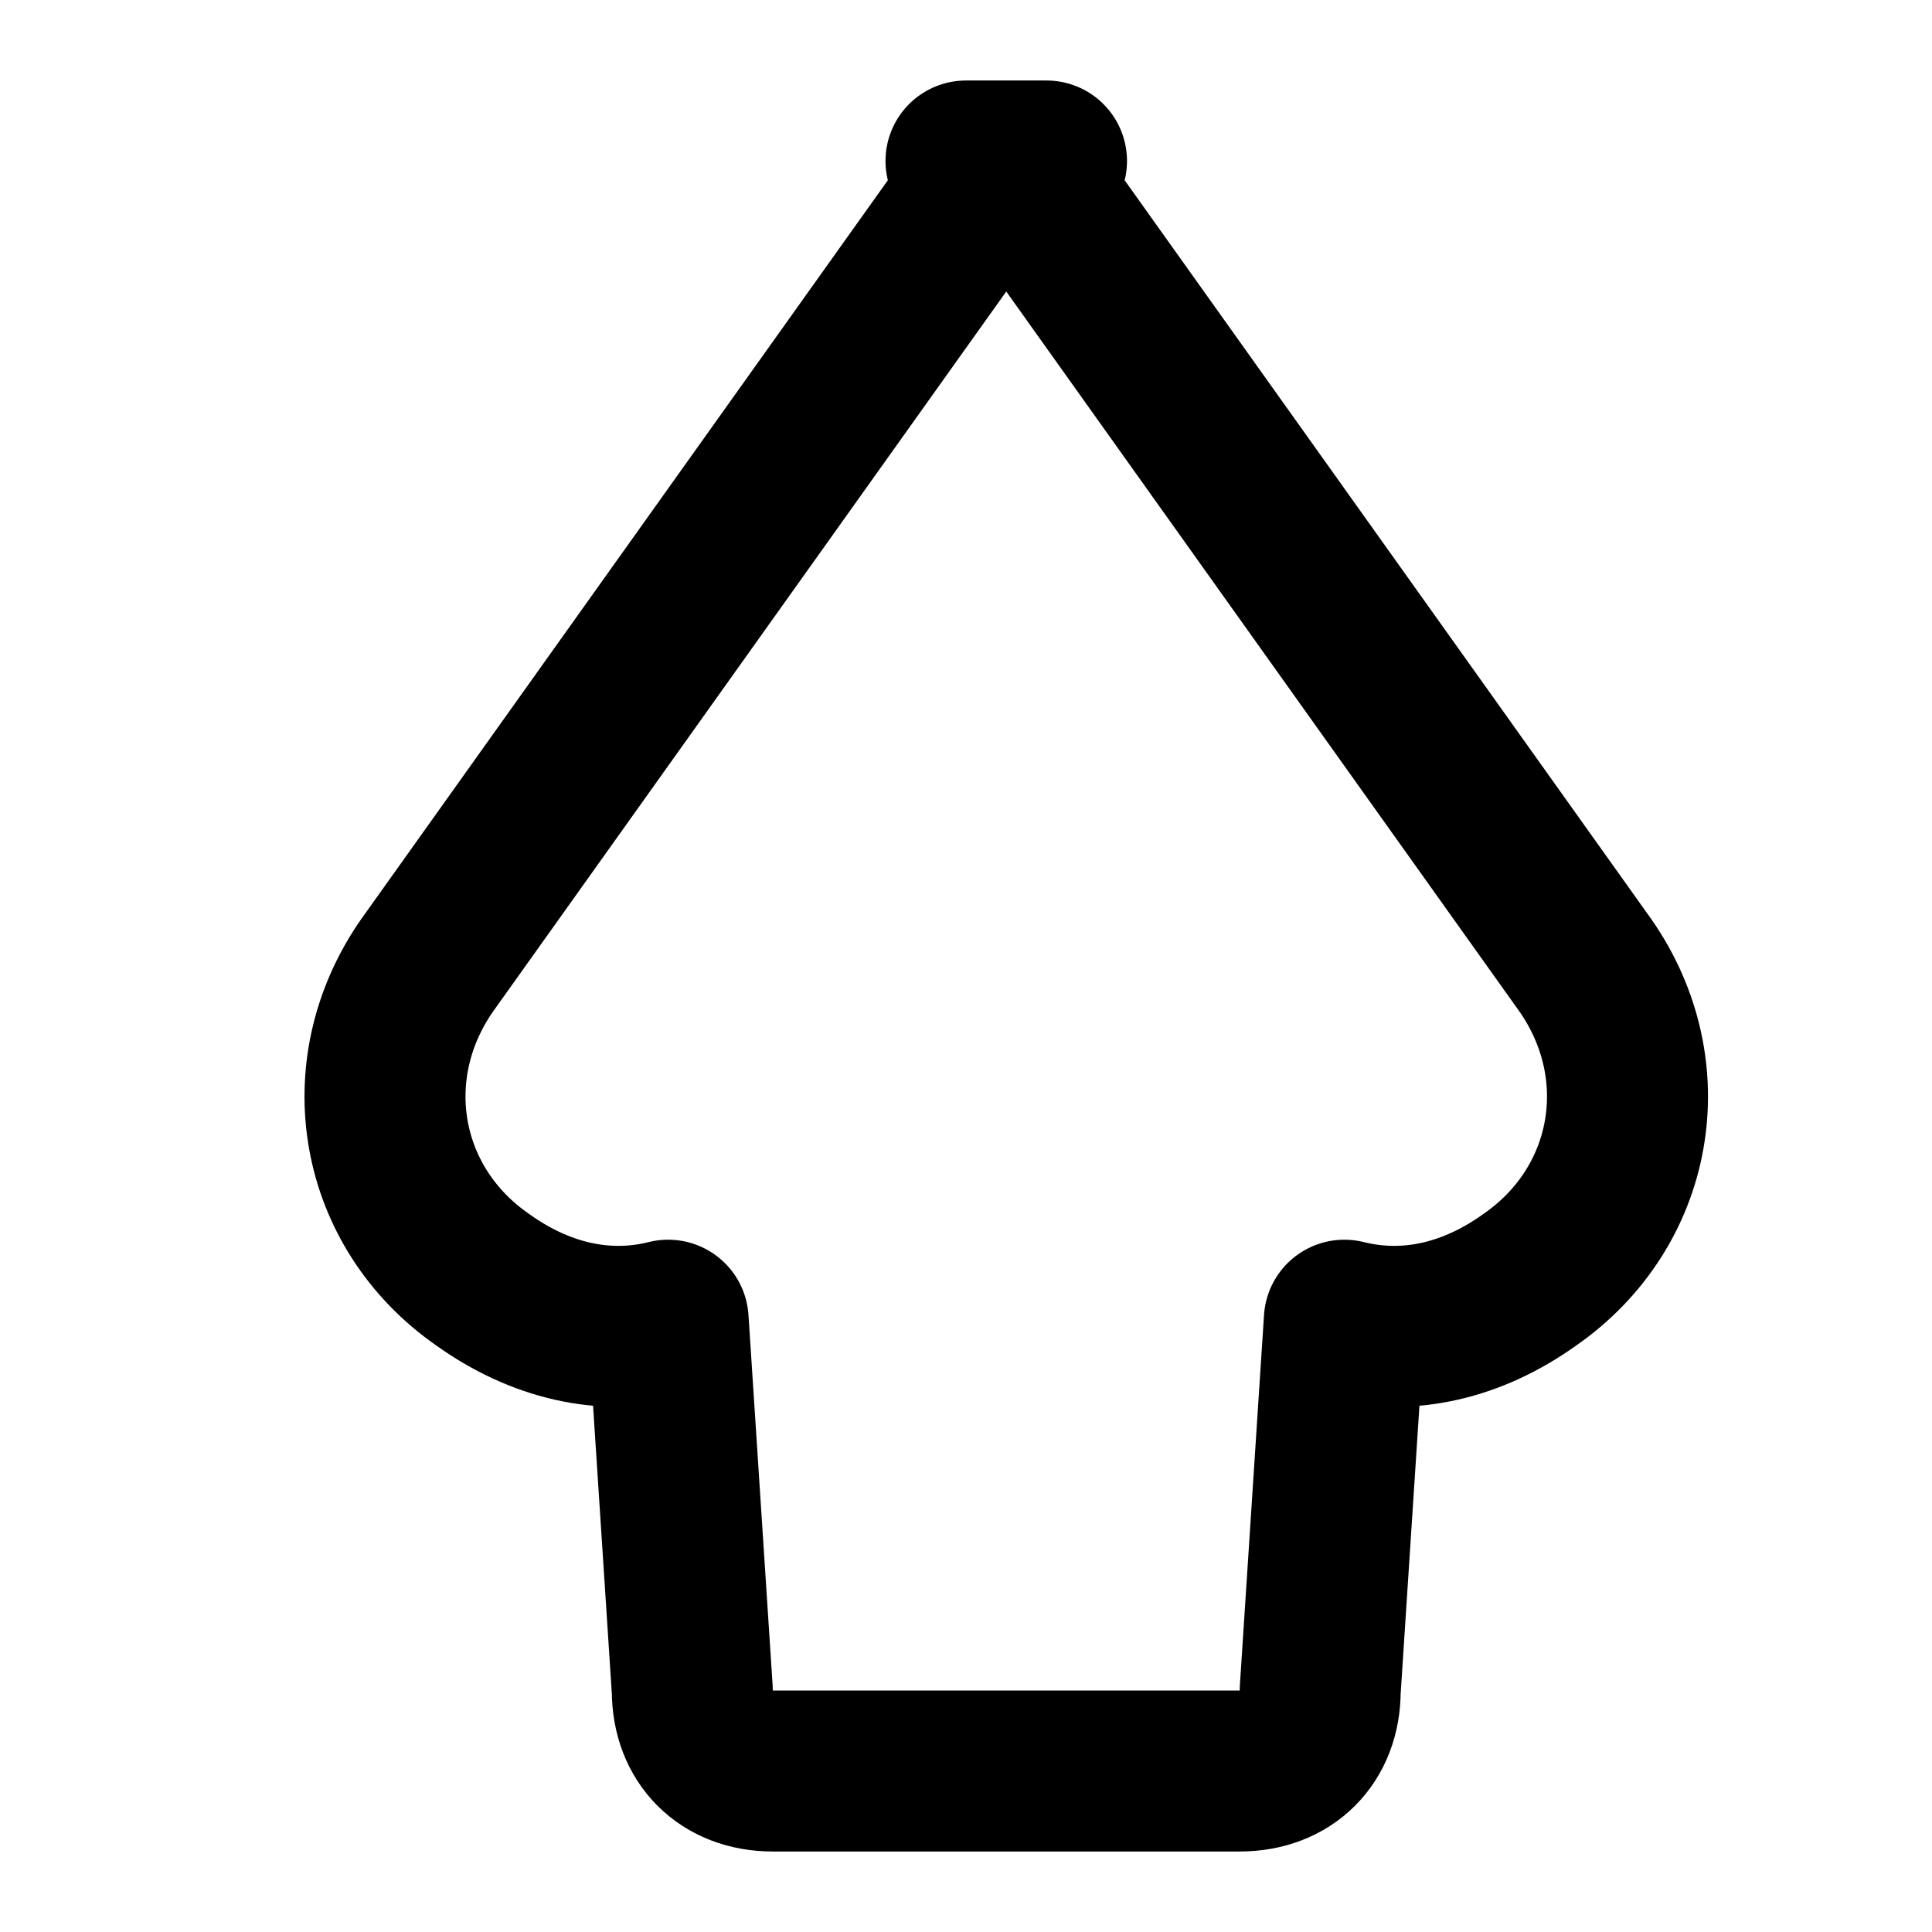 <svg xmlns="http://www.w3.org/2000/svg" viewBox="0 0 24 24" fill="none" stroke="currentColor" stroke-width="2" stroke-linecap="round" stroke-linejoin="round">
  <path d="M12 2c.5 0 .8.2 1 .6l6.7 9.4c.9 1.3.6 3-.7 3.9-.7.5-1.5.7-2.3.5l-.3 4.6c0 .6-.4 1-1 1H9.6c-.6 0-1-.4-1-1l-.3-4.6c-.8.2-1.6 0-2.3-.5-1.3-.9-1.6-2.6-.7-3.9L12 2.6c.2-.4.5-.6 1-.6z"/>
</svg>
